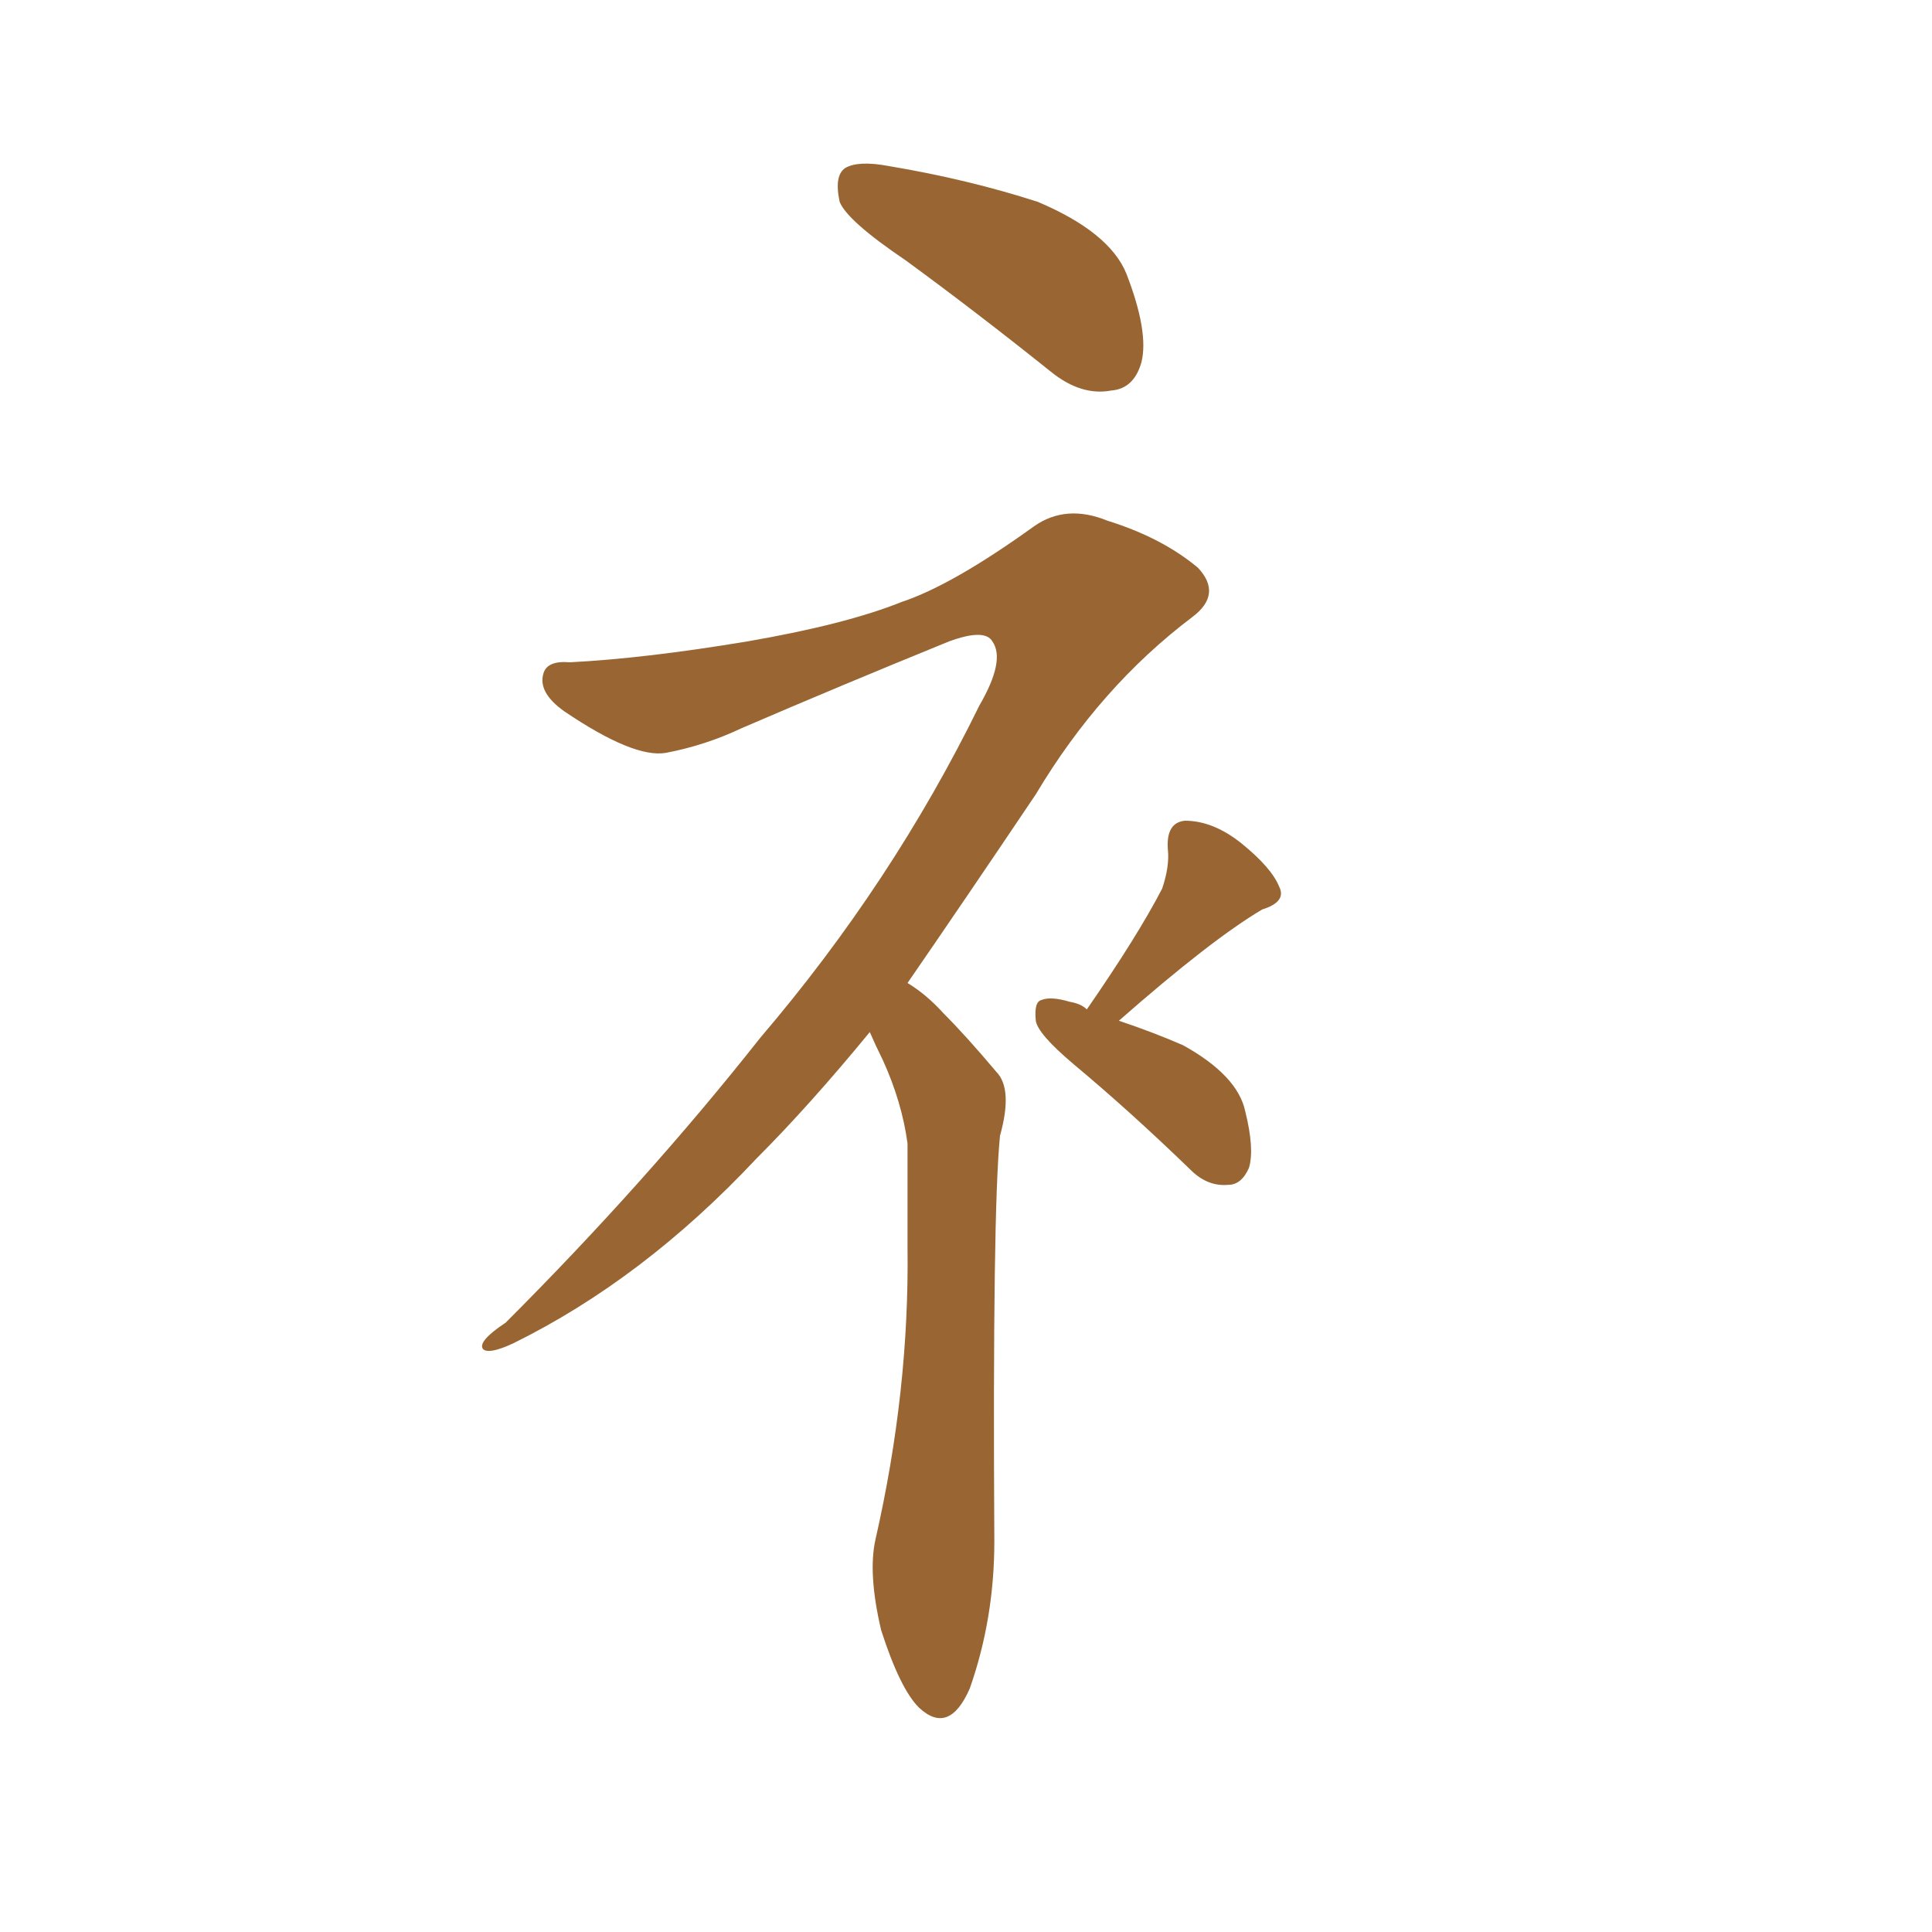 <svg xmlns="http://www.w3.org/2000/svg" xmlns:xlink="http://www.w3.org/1999/xlink" width="150" height="150"><path fill="#996633" padding="10" d="M70.31 20.21L70.31 20.21Q65.77 17.14 65.19 15.67L65.19 15.67Q64.75 13.62 65.63 13.04L65.63 13.04Q66.65 12.45 68.99 12.89L68.99 12.89Q75.15 13.92 80.57 15.67L80.57 15.67Q86.13 18.02 87.45 21.24L87.45 21.24Q89.21 25.78 88.62 28.13L88.62 28.13Q88.04 30.18 86.28 30.32L86.28 30.32Q83.94 30.76 81.59 28.86L81.59 28.86Q75.73 24.17 70.31 20.21ZM76.03 54.79L76.03 54.79Q78.08 51.27 77.05 49.80L77.05 49.80Q76.46 48.78 73.68 49.80L73.68 49.80Q65.04 53.32 57.57 56.54L57.57 56.54Q54.79 57.86 51.71 58.45L51.71 58.45Q49.22 58.89 43.80 55.22L43.80 55.22Q41.75 53.76 42.19 52.29L42.19 52.29Q42.48 51.27 44.24 51.42L44.24 51.42Q50.10 51.12 58.01 49.80L58.01 49.80Q65.63 48.49 70.02 46.73L70.02 46.73Q73.97 45.41 80.27 40.87L80.27 40.87Q82.76 39.11 85.99 40.43L85.99 40.43Q90.23 41.75 93.02 44.09L93.02 44.09Q94.92 46.14 92.58 47.90L92.58 47.90Q85.40 53.32 80.42 61.67L80.42 61.67Q75 69.73 70.46 76.32L70.46 76.32Q71.92 77.20 73.24 78.66L73.24 78.66Q75 80.42 77.34 83.20L77.34 83.20Q78.66 84.52 77.64 88.18L77.64 88.18Q77.05 94.04 77.20 119.68L77.20 119.68Q77.20 125.68 75.29 131.10L75.29 131.10Q73.68 134.77 71.34 132.57L71.34 132.57Q69.87 131.10 68.41 126.56L68.41 126.56Q67.38 122.17 67.97 119.53L67.97 119.53Q70.61 107.96 70.46 96.83L70.46 96.83Q70.46 92.87 70.46 88.77L70.46 88.77Q70.02 85.55 68.55 82.32L68.55 82.32Q67.97 81.15 67.53 80.13L67.53 80.13Q62.84 85.84 58.74 89.94L58.74 89.94Q49.95 99.32 39.84 104.30L39.84 104.30Q37.94 105.18 37.50 104.74L37.50 104.74Q37.06 104.15 39.26 102.69L39.26 102.69Q50.24 91.70 59.03 80.57L59.03 80.57Q69.29 68.55 76.03 54.79ZM86.87 79.25L86.87 79.25L86.87 79.25Q89.50 80.13 91.85 81.15L91.85 81.15Q96.09 83.50 96.68 86.28L96.68 86.28Q97.41 89.21 96.97 90.67L96.97 90.67Q96.39 91.99 95.36 91.99L95.36 91.99Q93.75 92.14 92.43 90.82L92.43 90.82Q87.74 86.28 83.35 82.62L83.35 82.62Q80.57 80.27 80.42 79.25L80.42 79.25Q80.27 77.78 80.86 77.64L80.86 77.64Q81.59 77.34 83.06 77.78L83.06 77.78Q83.94 77.93 84.38 78.37L84.38 78.37Q88.33 72.66 90.23 68.99L90.23 68.99Q90.82 67.24 90.67 65.92L90.67 65.92Q90.53 63.87 91.99 63.72L91.99 63.72Q94.19 63.72 96.39 65.48L96.39 65.48Q98.73 67.38 99.32 68.85L99.32 68.85Q99.90 70.02 98.00 70.61L98.00 70.61Q94.04 72.95 86.87 79.25Z"/></svg>